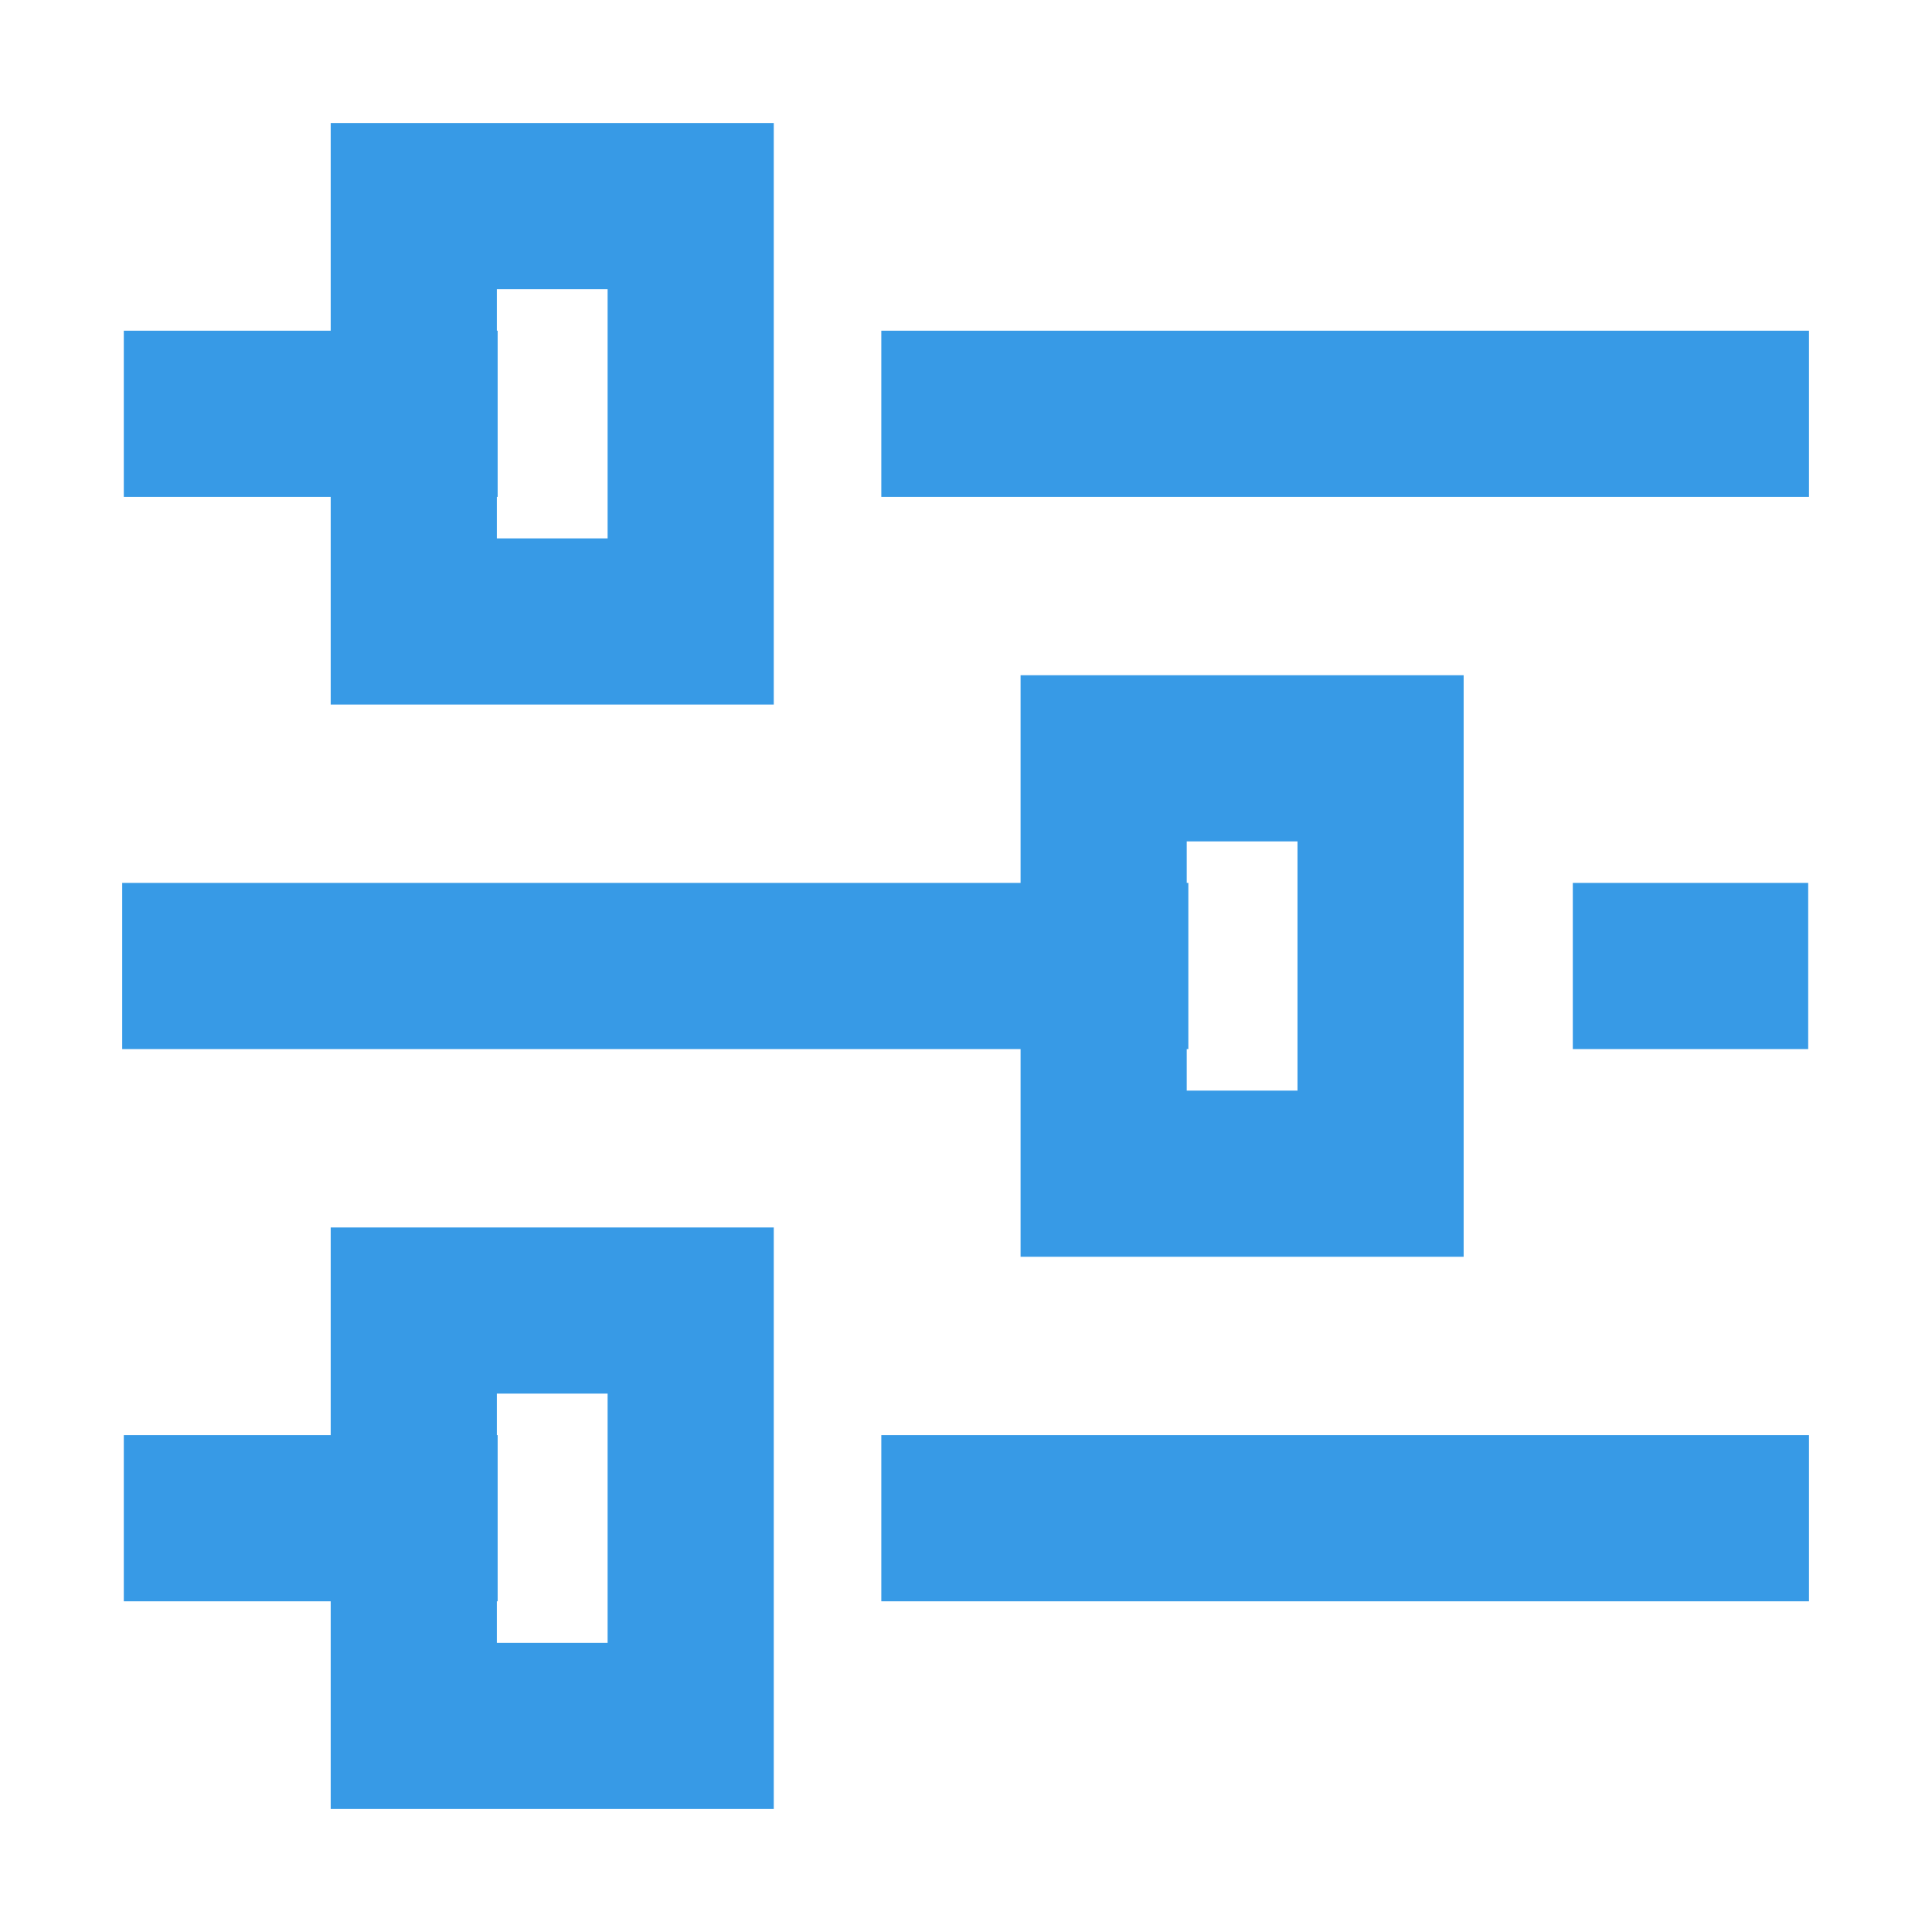 <svg width="24" height="24" viewBox="0 0 24 24" fill="none" xmlns="http://www.w3.org/2000/svg">
<path d="M11.98 5.14L21.44 5.14" stroke="#379AE6" stroke-width="2.064" stroke-miterlimit="10" stroke-linecap="square"/>
<path d="M2.57 5.14L5.15 5.14" stroke="#379AE6" stroke-width="2.064" stroke-miterlimit="10" stroke-linecap="square"/>
<path d="M8.58 2.56L5.14 2.56L5.14 7.72L8.58 7.72L8.58 2.56Z" stroke="#379AE6" stroke-width="2.064" stroke-miterlimit="10" stroke-linecap="square"/>
<path d="M20.57 12H21.43" stroke="#379AE6" stroke-width="2.064" stroke-miterlimit="10" stroke-linecap="square"/>
<path d="M2.55 12L13.73 12" stroke="#379AE6" stroke-width="2.064" stroke-miterlimit="10" stroke-linecap="square"/>
<path d="M17.15 9.42H13.71L13.71 14.58H17.15V9.42Z" stroke="#379AE6" stroke-width="2.064" stroke-miterlimit="10" stroke-linecap="square"/>
<path d="M11.98 18.86L21.44 18.86" stroke="#379AE6" stroke-width="2.064" stroke-miterlimit="10" stroke-linecap="square"/>
<path d="M2.57 18.86H5.15" stroke="#379AE6" stroke-width="2.064" stroke-miterlimit="10" stroke-linecap="square"/>
<path d="M8.58 16.28H5.14L5.14 21.44H8.58L8.58 16.28Z" stroke="#379AE6" stroke-width="2.064" stroke-miterlimit="10" stroke-linecap="square"/>
</svg>

